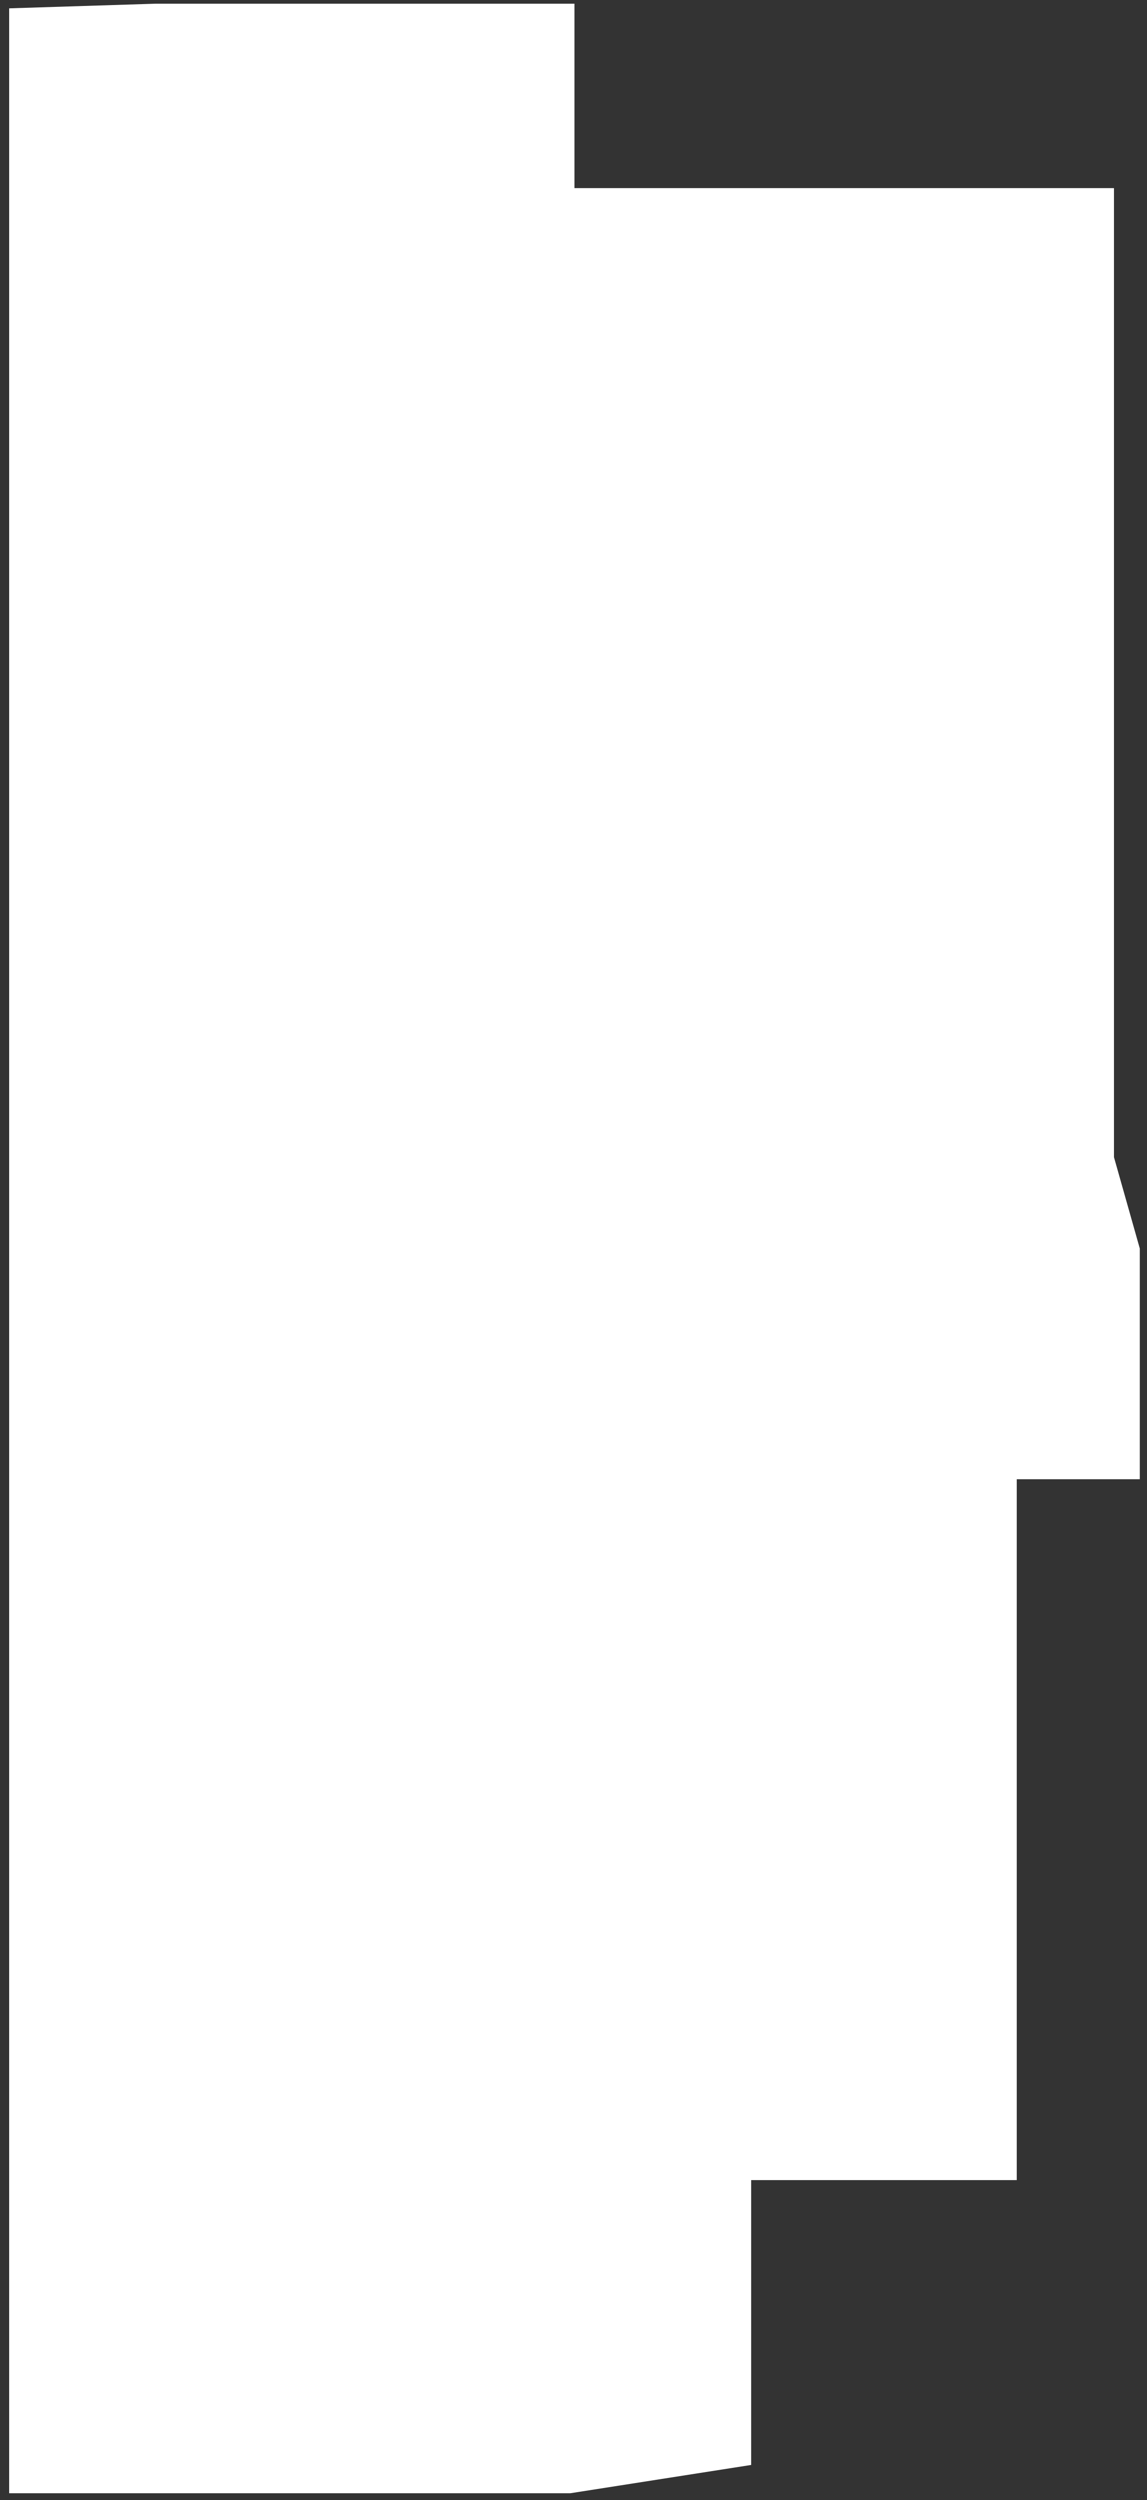 <svg width="84" height="183" viewBox="0 0 84 183" fill="none" xmlns="http://www.w3.org/2000/svg">
<rect x="0" y="0" width="84" height="183" fill="#333333" stroke="none"/>
<path d="M53.261 13.77H81.581V84.7L83.471 91.38V108.27H74.461V159.57H55.011V180.42L41.771 182.49H0.671V0.61L11.411 0.27H42.071V13.77H53.261Z" fill="white"/>
</svg>
